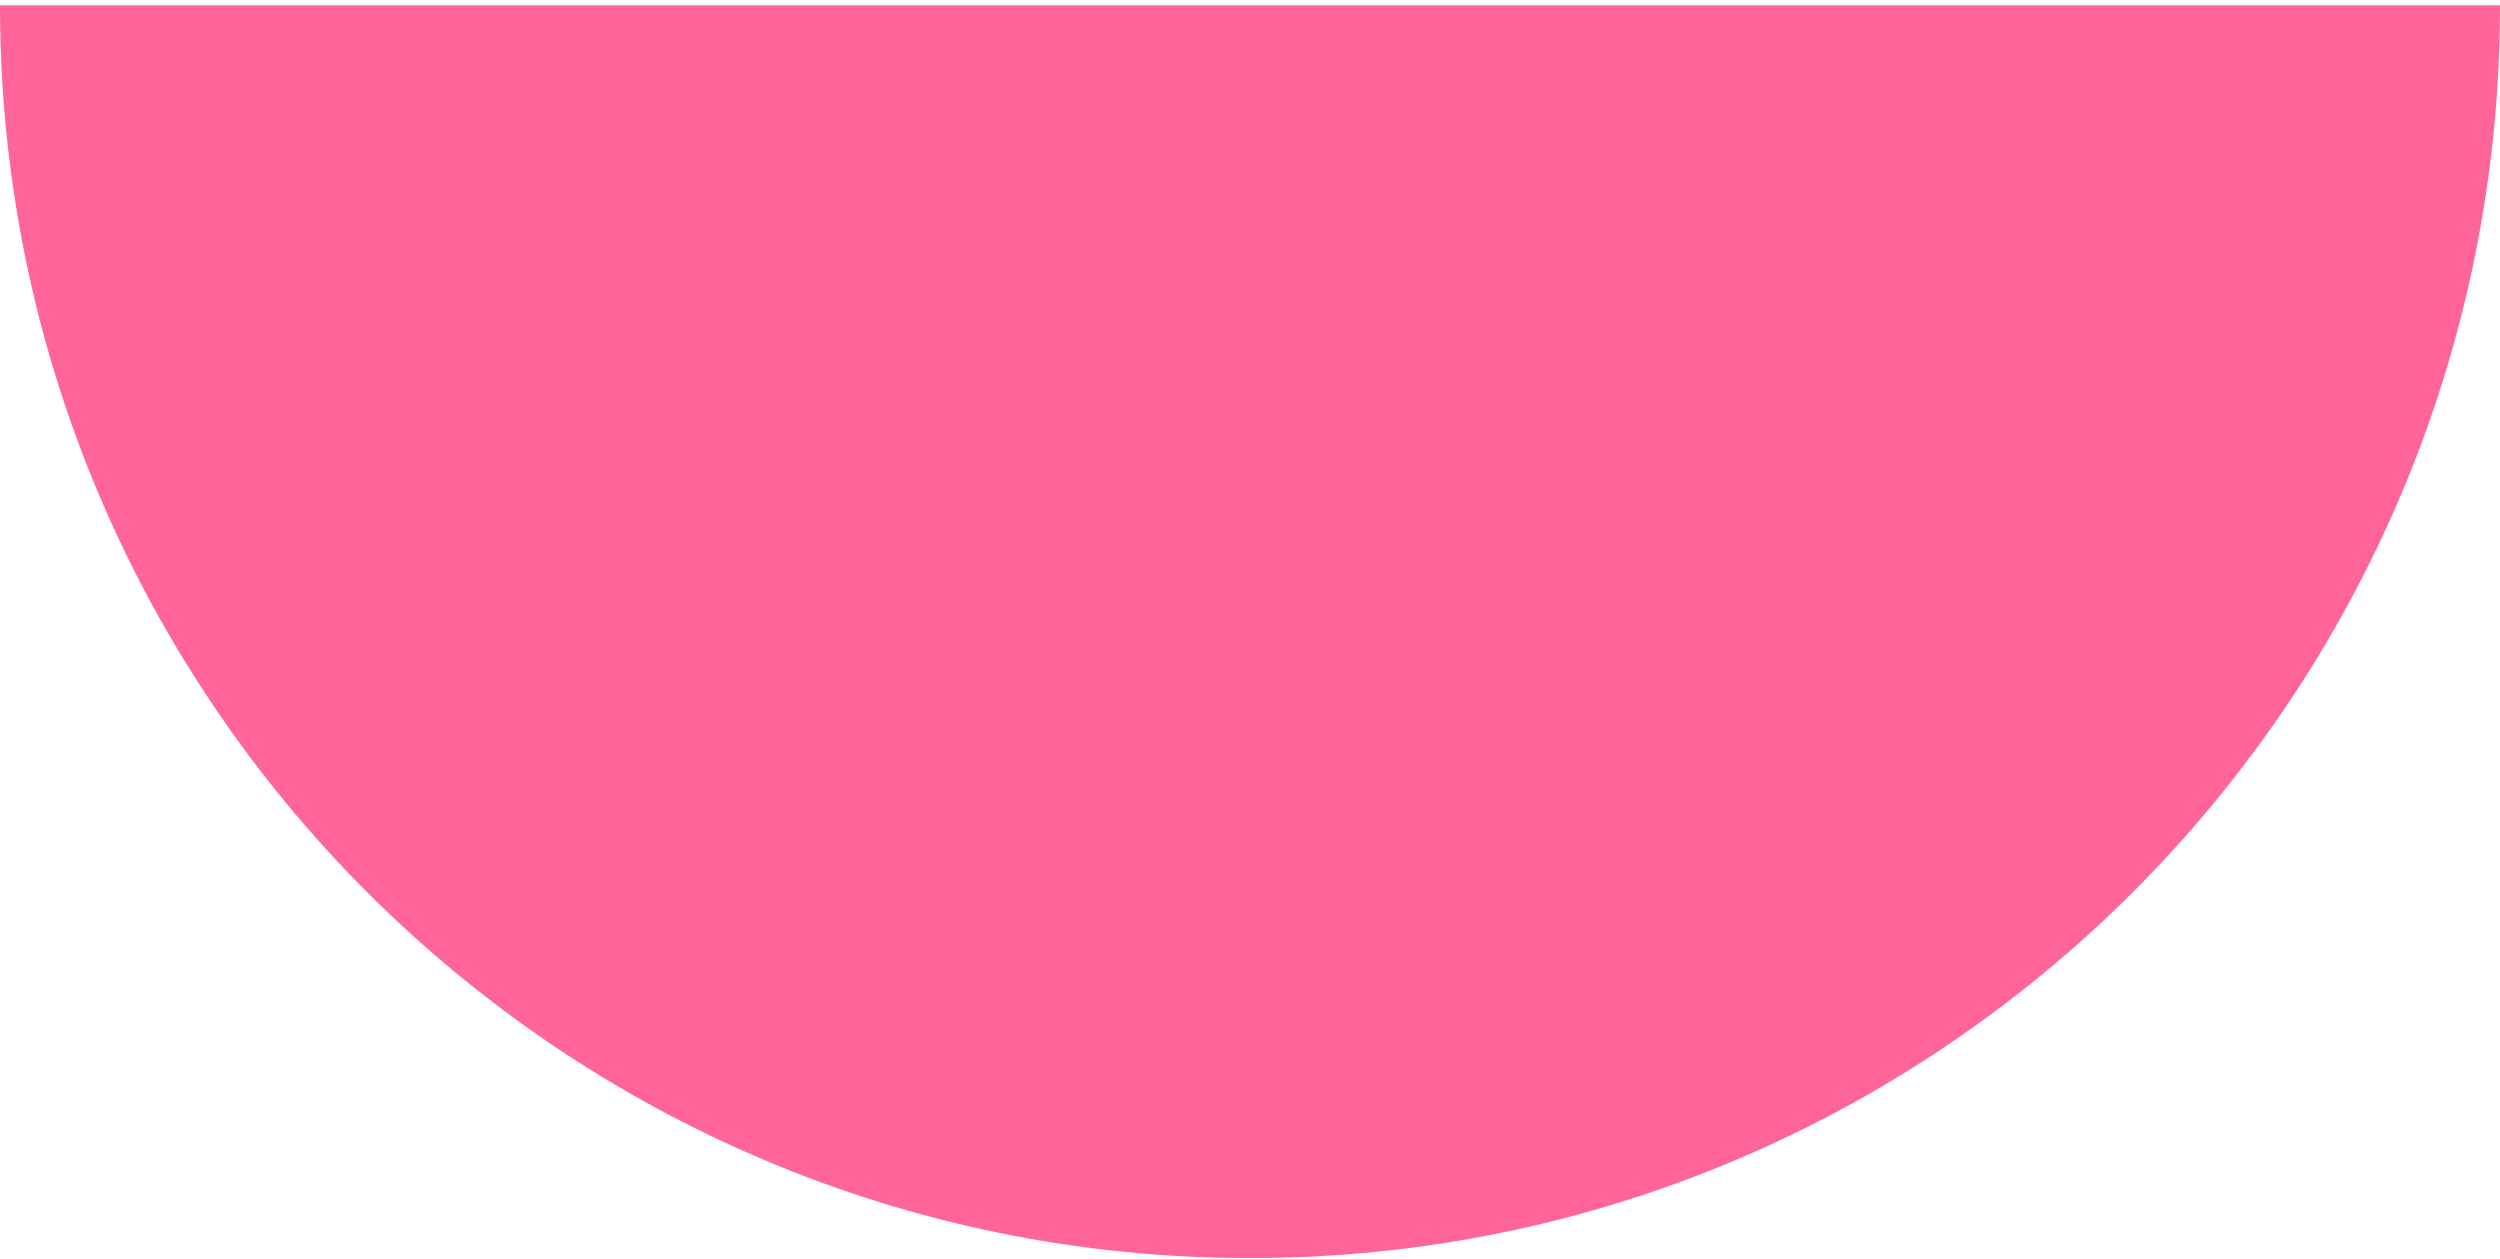<svg width="274" height="138" viewBox="0 0 274 138" fill="none" xmlns="http://www.w3.org/2000/svg">
<path d="M274 0.577L0 0.577C-2.23422e-06 76.417 61.339 137.887 136.995 137.887C212.661 137.887 274 76.417 274 0.577Z" fill="#FF6597"/>
</svg>
